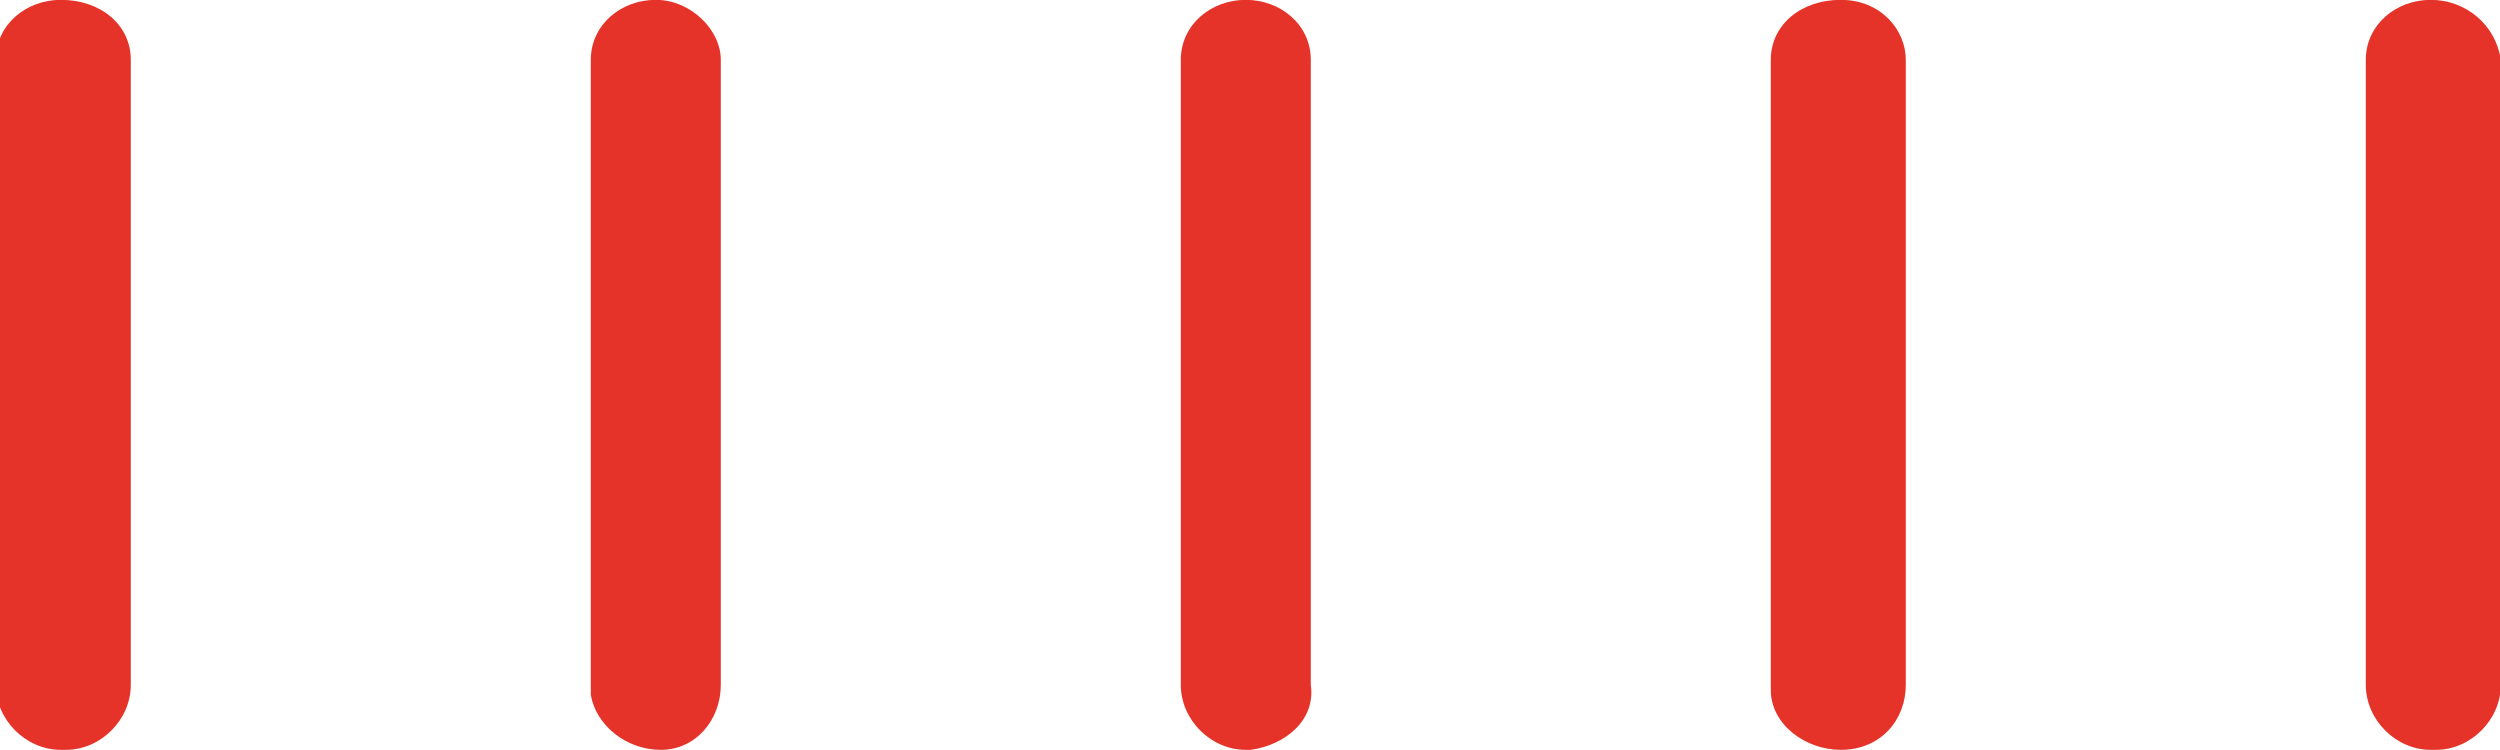<?xml version="1.0" encoding="utf-8"?>
<!-- Generator: Adobe Illustrator 24.1.0, SVG Export Plug-In . SVG Version: 6.00 Build 0)  -->
<svg version="1.1" id="Ebene_1" xmlns="http://www.w3.org/2000/svg" xmlns:xlink="http://www.w3.org/1999/xlink" x="0px" y="0px"
	 width="50px" height="15px" viewBox="0 0 50 15" style="enable-background:new 0 0 50 15;" xml:space="preserve">
<style type="text/css">
	.st0{fill-rule:evenodd;clip-rule:evenodd;fill:#E63329;}
</style>
<g id="Gruppe_217" transform="translate(447.416 489.197) rotate(180)">
	<path id="Pfad_63" class="st0" d="M397.4,488v-12.5c0-0.7,0.6-1.3,1.3-1.3c0,0,0,0,0.1,0c0.7,0,1.3,0.6,1.3,1.3c0,0,0,0,0,0V488
		c0,0.7-0.6,1.2-1.3,1.2C398.1,489.2,397.5,488.7,397.4,488z"/>
	<path id="Pfad_64" class="st0" d="M409.3,488v-12.5c0-0.7,0.5-1.3,1.3-1.3c0,0,0,0,0,0c0.7,0,1.4,0.5,1.4,1.2c0,0,0,0,0,0.1V488
		c0,0.7-0.6,1.2-1.4,1.2c0,0,0,0,0,0C409.8,489.2,409.3,488.6,409.3,488z"/>
	<path id="Pfad_65" class="st0" d="M421.2,488v-12.5c-0.1-0.7,0.5-1.2,1.2-1.3c0,0,0.1,0,0.1,0c0.7,0,1.3,0.6,1.3,1.3c0,0,0,0,0,0
		V488c0,0.7-0.6,1.2-1.3,1.2C421.8,489.2,421.2,488.7,421.2,488C421.2,488,421.2,488,421.2,488z"/>
	<path id="Pfad_66" class="st0" d="M433,488v-12.5c0-0.7,0.5-1.3,1.2-1.3c0.7,0,1.3,0.5,1.4,1.1c0,0.1,0,0.1,0,0.2V488
		c0,0.7-0.6,1.2-1.3,1.2C433.6,489.2,433,488.6,433,488z"/>
	<path id="Pfad_67" class="st0" d="M444.8,488v-12.5c0-0.7,0.6-1.3,1.3-1.3c0,0,0,0,0.1,0c0.7,0,1.3,0.6,1.3,1.3c0,0,0,0,0,0V488
		c0,0.7-0.6,1.2-1.3,1.2C445.4,489.2,444.8,488.7,444.8,488z"/>
</g>
</svg>
